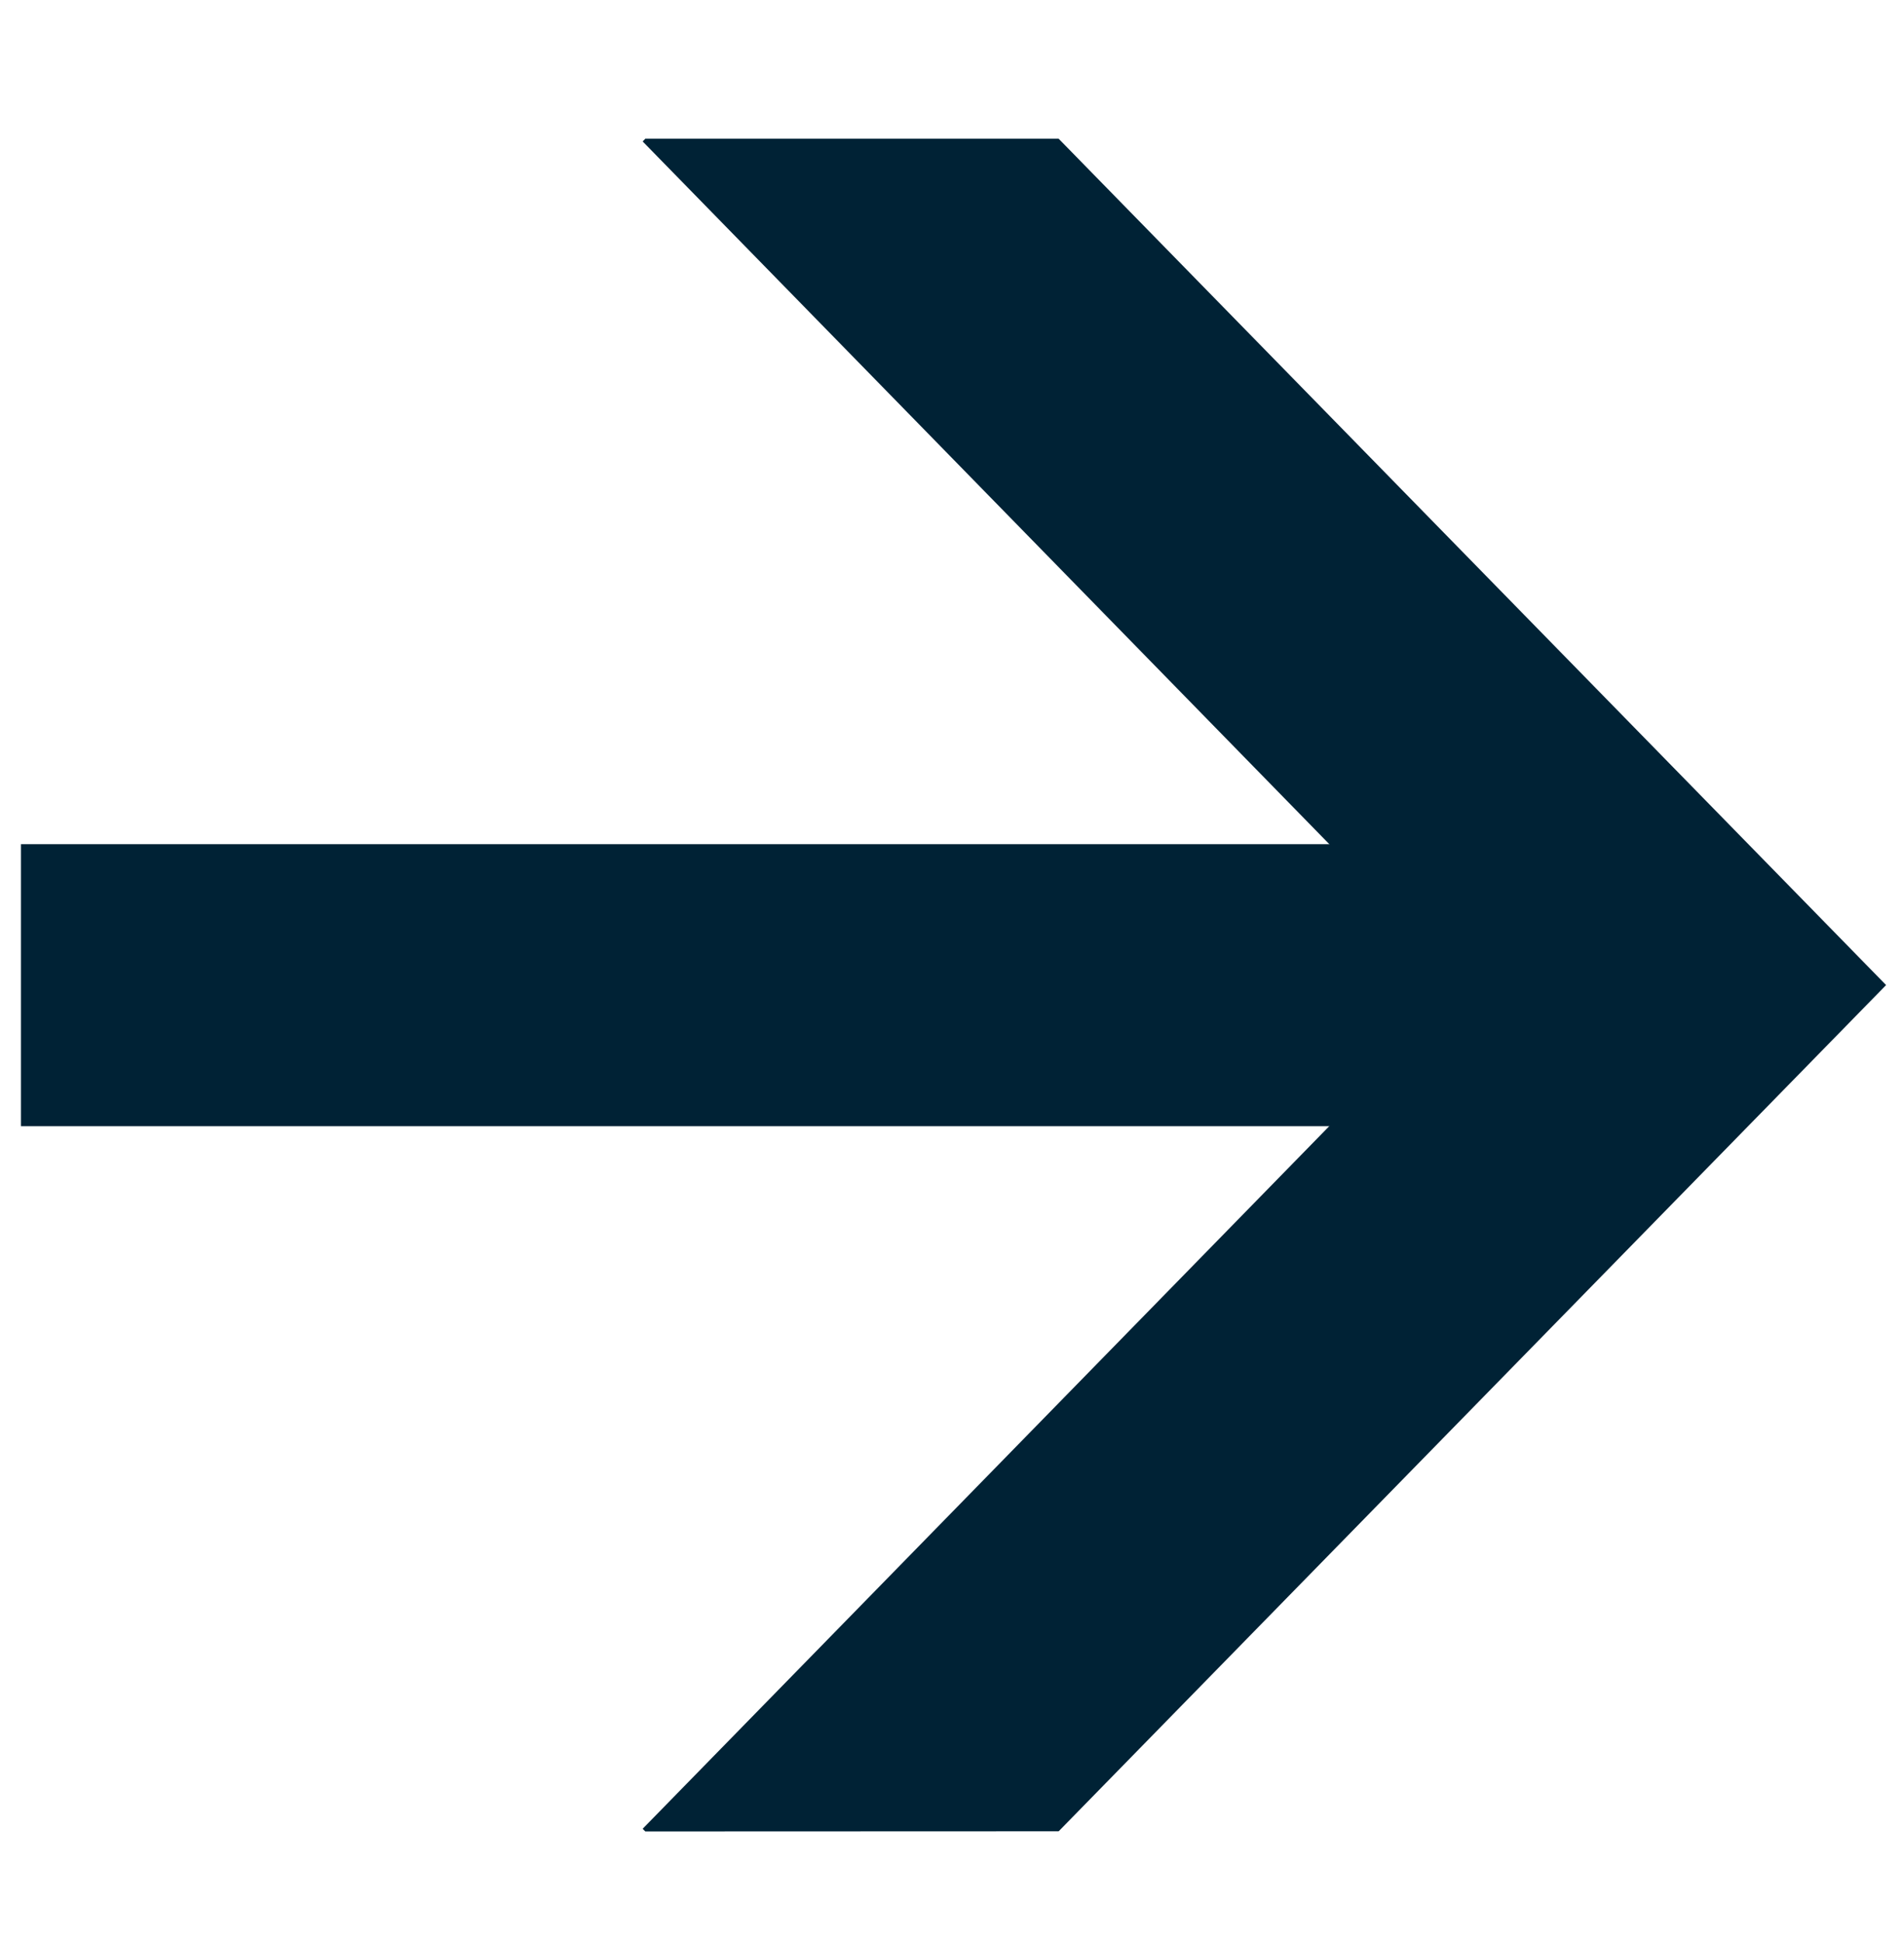 <svg width="49" height="50" viewBox="0 0 49 50" fill="none" xmlns="http://www.w3.org/2000/svg">
<g clip-path="url(#clip0_7760_1756)">
<path d="M16.607 47.129L16.539 47.06L37.755 25.351L16.539 3.64L16.607 3.57L27.245 3.57L48.539 25.349L27.245 47.125L16.607 47.129Z" fill="#002235"/>
<path d="M0.535 21.723L37.867 21.723V28.981L0.535 28.981V21.723Z" fill="#002235"/>
</g>
<defs>
<clipPath id="clip0_7760_1756">
<rect width="49" height="48" fill="white" transform="matrix(0 1 -1 0 48.539 0.305)"/>
</clipPath>
</defs>
</svg>
